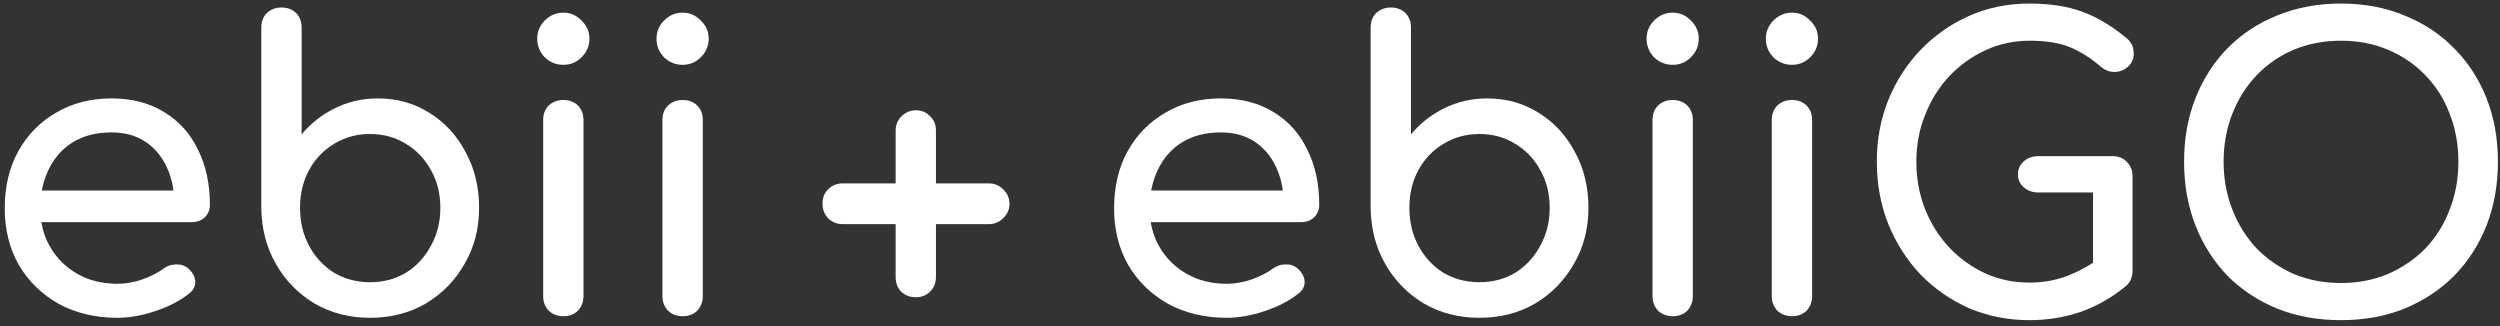 <svg width="253" height="33" viewBox="0 0 253 33" fill="none" xmlns="http://www.w3.org/2000/svg">
<rect x="0" y="0" width="253" height="33" fill="#333333" stroke="none"/>
<path d="M11.88 32.16C9.667 32.16 7.693 31.693 5.96 30.76C4.253 29.8 2.907 28.493 1.92 26.84C0.96 25.16 0.48 23.24 0.48 21.08C0.48 18.893 0.933 16.973 1.84 15.32C2.773 13.64 4.053 12.333 5.68 11.4C7.307 10.44 9.173 9.96 11.28 9.96C13.36 9.96 15.147 10.427 16.64 11.36C18.133 12.267 19.267 13.533 20.04 15.16C20.84 16.76 21.24 18.613 21.24 20.72C21.24 21.227 21.067 21.653 20.72 22C20.373 22.32 19.933 22.48 19.4 22.48H3.28V19.28H19.28L17.64 20.4C17.613 19.067 17.347 17.88 16.84 16.84C16.333 15.773 15.613 14.933 14.68 14.32C13.747 13.707 12.613 13.4 11.28 13.4C9.76 13.4 8.453 13.733 7.36 14.4C6.293 15.067 5.48 15.987 4.92 17.16C4.36 18.307 4.08 19.613 4.08 21.08C4.08 22.547 4.413 23.853 5.08 25C5.747 26.147 6.667 27.053 7.84 27.72C9.013 28.387 10.36 28.72 11.88 28.72C12.707 28.72 13.547 28.573 14.4 28.28C15.28 27.96 15.987 27.6 16.52 27.2C16.92 26.907 17.347 26.76 17.8 26.76C18.28 26.733 18.693 26.867 19.04 27.16C19.493 27.56 19.733 28 19.76 28.48C19.787 28.96 19.573 29.373 19.12 29.72C18.213 30.44 17.08 31.027 15.72 31.48C14.387 31.933 13.107 32.16 11.88 32.16Z" fill="white"/>
<path d="M37.444 32.16C35.364 32.16 33.497 31.68 31.844 30.72C30.19 29.733 28.884 28.4 27.924 26.72C26.964 25.04 26.47 23.147 26.444 21.04V2.8C26.444 2.187 26.63 1.693 27.004 1.32C27.404 0.947 27.897 0.76 28.484 0.76C29.097 0.76 29.59 0.947 29.964 1.32C30.337 1.693 30.524 2.187 30.524 2.8V13.6C31.457 12.48 32.577 11.6 33.884 10.96C35.217 10.293 36.67 9.96 38.244 9.96C40.19 9.96 41.937 10.453 43.484 11.44C45.03 12.4 46.244 13.72 47.124 15.4C48.03 17.053 48.484 18.933 48.484 21.04C48.484 23.147 47.99 25.04 47.004 26.72C46.044 28.4 44.737 29.733 43.084 30.72C41.43 31.68 39.55 32.16 37.444 32.16ZM37.444 28.56C38.804 28.56 40.017 28.24 41.084 27.6C42.15 26.933 42.99 26.027 43.604 24.88C44.244 23.733 44.564 22.453 44.564 21.04C44.564 19.6 44.244 18.32 43.604 17.2C42.99 16.08 42.15 15.2 41.084 14.56C40.017 13.893 38.804 13.56 37.444 13.56C36.11 13.56 34.897 13.893 33.804 14.56C32.737 15.2 31.897 16.08 31.284 17.2C30.67 18.32 30.364 19.6 30.364 21.04C30.364 22.453 30.67 23.733 31.284 24.88C31.897 26.027 32.737 26.933 33.804 27.6C34.897 28.24 36.11 28.56 37.444 28.56Z" fill="white"/>
<path d="M57.009 32C56.422 32 55.929 31.813 55.529 31.44C55.155 31.04 54.969 30.547 54.969 29.96V12.16C54.969 11.547 55.155 11.053 55.529 10.68C55.929 10.307 56.422 10.12 57.009 10.12C57.622 10.12 58.115 10.307 58.489 10.68C58.862 11.053 59.049 11.547 59.049 12.16V29.96C59.049 30.547 58.862 31.04 58.489 31.44C58.115 31.813 57.622 32 57.009 32ZM57.009 6.56C56.289 6.56 55.662 6.307 55.129 5.8C54.622 5.267 54.369 4.64 54.369 3.92C54.369 3.2 54.622 2.587 55.129 2.08C55.662 1.547 56.289 1.28 57.009 1.28C57.729 1.28 58.342 1.547 58.849 2.08C59.382 2.587 59.649 3.2 59.649 3.92C59.649 4.64 59.382 5.267 58.849 5.8C58.342 6.307 57.729 6.56 57.009 6.56Z" fill="white"/>
<path d="M69.079 32C68.492 32 67.999 31.813 67.599 31.44C67.226 31.04 67.039 30.547 67.039 29.96V12.16C67.039 11.547 67.226 11.053 67.599 10.68C67.999 10.307 68.492 10.12 69.079 10.12C69.692 10.12 70.186 10.307 70.559 10.68C70.932 11.053 71.119 11.547 71.119 12.16V29.96C71.119 30.547 70.932 31.04 70.559 31.44C70.186 31.813 69.692 32 69.079 32ZM69.079 6.56C68.359 6.56 67.732 6.307 67.199 5.8C66.692 5.267 66.439 4.64 66.439 3.92C66.439 3.2 66.692 2.587 67.199 2.08C67.732 1.547 68.359 1.28 69.079 1.28C69.799 1.28 70.412 1.547 70.919 2.08C71.452 2.587 71.719 3.2 71.719 3.92C71.719 4.64 71.452 5.267 70.919 5.8C70.412 6.307 69.799 6.56 69.079 6.56Z" fill="white"/>
<path d="M124.146 32.16C121.932 32.16 119.959 31.693 118.226 30.76C116.519 29.8 115.172 28.493 114.186 26.84C113.226 25.16 112.746 23.24 112.746 21.08C112.746 18.893 113.199 16.973 114.106 15.32C115.039 13.64 116.319 12.333 117.946 11.4C119.572 10.44 121.439 9.96 123.546 9.96C125.626 9.96 127.412 10.427 128.906 11.36C130.399 12.267 131.532 13.533 132.306 15.16C133.106 16.76 133.506 18.613 133.506 20.72C133.506 21.227 133.332 21.653 132.986 22C132.639 22.32 132.199 22.48 131.666 22.48H115.546V19.28H131.546L129.906 20.4C129.879 19.067 129.612 17.88 129.106 16.84C128.599 15.773 127.879 14.933 126.946 14.32C126.012 13.707 124.879 13.4 123.546 13.4C122.026 13.4 120.719 13.733 119.626 14.4C118.559 15.067 117.746 15.987 117.186 17.16C116.626 18.307 116.346 19.613 116.346 21.08C116.346 22.547 116.679 23.853 117.346 25C118.012 26.147 118.932 27.053 120.106 27.72C121.279 28.387 122.626 28.72 124.146 28.72C124.972 28.72 125.812 28.573 126.666 28.28C127.546 27.96 128.252 27.6 128.786 27.2C129.186 26.907 129.612 26.76 130.066 26.76C130.546 26.733 130.959 26.867 131.306 27.16C131.759 27.56 131.999 28 132.026 28.48C132.052 28.96 131.839 29.373 131.386 29.72C130.479 30.44 129.346 31.027 127.986 31.48C126.652 31.933 125.372 32.16 124.146 32.16Z" fill="white"/>
<path d="M149.709 32.16C147.629 32.16 145.763 31.68 144.109 30.72C142.456 29.733 141.149 28.4 140.189 26.72C139.229 25.04 138.736 23.147 138.709 21.04V2.8C138.709 2.187 138.896 1.693 139.269 1.32C139.669 0.947 140.163 0.76 140.749 0.76C141.363 0.76 141.856 0.947 142.229 1.32C142.603 1.693 142.789 2.187 142.789 2.8V13.6C143.723 12.48 144.843 11.6 146.149 10.96C147.483 10.293 148.936 9.96 150.509 9.96C152.456 9.96 154.203 10.453 155.749 11.44C157.296 12.4 158.509 13.72 159.389 15.4C160.296 17.053 160.749 18.933 160.749 21.04C160.749 23.147 160.256 25.04 159.269 26.72C158.309 28.4 157.003 29.733 155.349 30.72C153.696 31.68 151.816 32.16 149.709 32.16ZM149.709 28.56C151.069 28.56 152.283 28.24 153.349 27.6C154.416 26.933 155.256 26.027 155.869 24.88C156.509 23.733 156.829 22.453 156.829 21.04C156.829 19.6 156.509 18.32 155.869 17.2C155.256 16.08 154.416 15.2 153.349 14.56C152.283 13.893 151.069 13.56 149.709 13.56C148.376 13.56 147.163 13.893 146.069 14.56C145.003 15.2 144.163 16.08 143.549 17.2C142.936 18.32 142.629 19.6 142.629 21.04C142.629 22.453 142.936 23.733 143.549 24.88C144.163 26.027 145.003 26.933 146.069 27.6C147.163 28.24 148.376 28.56 149.709 28.56Z" fill="white"/>
<path d="M169.274 32C168.688 32 168.194 31.813 167.794 31.44C167.421 31.04 167.234 30.547 167.234 29.96V12.16C167.234 11.547 167.421 11.053 167.794 10.68C168.194 10.307 168.688 10.12 169.274 10.12C169.888 10.12 170.381 10.307 170.754 10.68C171.128 11.053 171.314 11.547 171.314 12.16V29.96C171.314 30.547 171.128 31.04 170.754 31.44C170.381 31.813 169.888 32 169.274 32ZM169.274 6.56C168.554 6.56 167.928 6.307 167.394 5.8C166.888 5.267 166.634 4.64 166.634 3.92C166.634 3.2 166.888 2.587 167.394 2.08C167.928 1.547 168.554 1.28 169.274 1.28C169.994 1.28 170.608 1.547 171.114 2.08C171.648 2.587 171.914 3.2 171.914 3.92C171.914 4.64 171.648 5.267 171.114 5.8C170.608 6.307 169.994 6.56 169.274 6.56Z" fill="white"/>
<path d="M181.345 32C180.758 32 180.265 31.813 179.865 31.44C179.491 31.04 179.305 30.547 179.305 29.96V12.16C179.305 11.547 179.491 11.053 179.865 10.68C180.265 10.307 180.758 10.12 181.345 10.12C181.958 10.12 182.451 10.307 182.825 10.68C183.198 11.053 183.385 11.547 183.385 12.16V29.96C183.385 30.547 183.198 31.04 182.825 31.44C182.451 31.813 181.958 32 181.345 32ZM181.345 6.56C180.625 6.56 179.998 6.307 179.465 5.8C178.958 5.267 178.705 4.64 178.705 3.92C178.705 3.2 178.958 2.587 179.465 2.08C179.998 1.547 180.625 1.28 181.345 1.28C182.065 1.28 182.678 1.547 183.185 2.08C183.718 2.587 183.985 3.2 183.985 3.92C183.985 4.64 183.718 5.267 183.185 5.8C182.678 6.307 182.065 6.56 181.345 6.56Z" fill="white"/>
<path d="M205.375 32.4C203.215 32.4 201.188 32 199.295 31.2C197.428 30.373 195.788 29.24 194.375 27.8C192.988 26.333 191.895 24.627 191.095 22.68C190.322 20.733 189.935 18.627 189.935 16.36C189.935 14.12 190.322 12.04 191.095 10.12C191.895 8.173 192.988 6.48 194.375 5.04C195.788 3.573 197.428 2.427 199.295 1.6C201.162 0.773 203.188 0.36 205.375 0.36C207.428 0.36 209.188 0.627 210.655 1.16C212.148 1.693 213.642 2.573 215.135 3.8C215.348 3.96 215.508 4.133 215.615 4.32C215.748 4.48 215.828 4.653 215.855 4.84C215.908 5 215.935 5.2 215.935 5.44C215.935 5.947 215.748 6.373 215.375 6.72C215.028 7.067 214.588 7.253 214.055 7.28C213.548 7.307 213.068 7.133 212.615 6.76C211.628 5.907 210.602 5.253 209.535 4.8C208.495 4.347 207.108 4.12 205.375 4.12C203.802 4.12 202.322 4.44 200.935 5.08C199.548 5.72 198.322 6.6 197.255 7.72C196.215 8.84 195.402 10.147 194.815 11.64C194.228 13.107 193.935 14.68 193.935 16.36C193.935 18.067 194.228 19.667 194.815 21.16C195.402 22.627 196.215 23.92 197.255 25.04C198.322 26.16 199.548 27.04 200.935 27.68C202.322 28.293 203.802 28.6 205.375 28.6C206.735 28.6 208.015 28.373 209.215 27.92C210.442 27.44 211.615 26.787 212.735 25.96C213.215 25.613 213.682 25.467 214.135 25.52C214.615 25.547 215.015 25.733 215.335 26.08C215.655 26.4 215.815 26.853 215.815 27.44C215.815 27.707 215.762 27.973 215.655 28.24C215.575 28.48 215.415 28.707 215.175 28.92C213.762 30.093 212.228 30.973 210.575 31.56C208.922 32.12 207.188 32.4 205.375 32.4ZM215.815 27.44L211.815 26.64V19.48H206.295C205.708 19.48 205.215 19.307 204.815 18.96C204.415 18.613 204.215 18.173 204.215 17.64C204.215 17.107 204.415 16.667 204.815 16.32C205.215 15.973 205.708 15.8 206.295 15.8H213.775C214.388 15.8 214.882 16 215.255 16.4C215.628 16.773 215.815 17.267 215.815 17.88V27.44Z" fill="white"/>
<path d="M236.909 32.4C234.562 32.4 232.415 32.013 230.469 31.24C228.522 30.44 226.842 29.333 225.429 27.92C224.042 26.48 222.962 24.787 222.189 22.84C221.415 20.867 221.029 18.707 221.029 16.36C221.029 14.013 221.415 11.867 222.189 9.92C222.962 7.973 224.042 6.293 225.429 4.88C226.842 3.44 228.522 2.333 230.469 1.56C232.415 0.76 234.562 0.36 236.909 0.36C239.255 0.36 241.389 0.76 243.309 1.56C245.255 2.333 246.935 3.44 248.349 4.88C249.762 6.293 250.855 7.973 251.629 9.92C252.402 11.867 252.789 14.013 252.789 16.36C252.789 18.707 252.402 20.867 251.629 22.84C250.855 24.787 249.762 26.48 248.349 27.92C246.935 29.333 245.255 30.44 243.309 31.24C241.389 32.013 239.255 32.4 236.909 32.4ZM236.909 28.64C238.642 28.64 240.229 28.333 241.669 27.72C243.135 27.08 244.402 26.213 245.469 25.12C246.535 24 247.349 22.693 247.909 21.2C248.495 19.707 248.789 18.093 248.789 16.36C248.789 14.627 248.495 13.013 247.909 11.52C247.349 10.027 246.535 8.733 245.469 7.64C244.402 6.52 243.135 5.653 241.669 5.04C240.229 4.427 238.642 4.12 236.909 4.12C235.175 4.12 233.575 4.427 232.109 5.04C230.669 5.653 229.415 6.52 228.349 7.64C227.309 8.733 226.495 10.027 225.909 11.52C225.322 13.013 225.029 14.627 225.029 16.36C225.029 18.093 225.322 19.707 225.909 21.2C226.495 22.693 227.309 24 228.349 25.12C229.415 26.213 230.669 27.08 232.109 27.72C233.575 28.333 235.175 28.64 236.909 28.64Z" fill="white"/>
<path d="M90.639 13.2C90.639 12.64 90.839 12.16 91.239 11.76C91.665 11.36 92.145 11.16 92.679 11.16C93.265 11.16 93.745 11.36 94.119 11.76C94.519 12.133 94.719 12.613 94.719 13.2V18.56H100.079C100.639 18.56 101.119 18.76 101.519 19.16C101.945 19.56 102.159 20.053 102.159 20.64C102.159 21.2 101.945 21.68 101.519 22.08C101.119 22.48 100.639 22.68 100.079 22.68H94.719V28.04C94.719 28.627 94.519 29.12 94.119 29.52C93.745 29.893 93.265 30.08 92.679 30.08C92.092 30.08 91.599 29.893 91.199 29.52C90.825 29.12 90.639 28.627 90.639 28.04V22.68H85.279C84.692 22.68 84.199 22.48 83.799 22.08C83.425 21.68 83.239 21.187 83.239 20.6C83.239 20.013 83.425 19.533 83.799 19.16C84.199 18.76 84.692 18.56 85.279 18.56H90.639V13.2Z" fill="white"/>
</svg>
